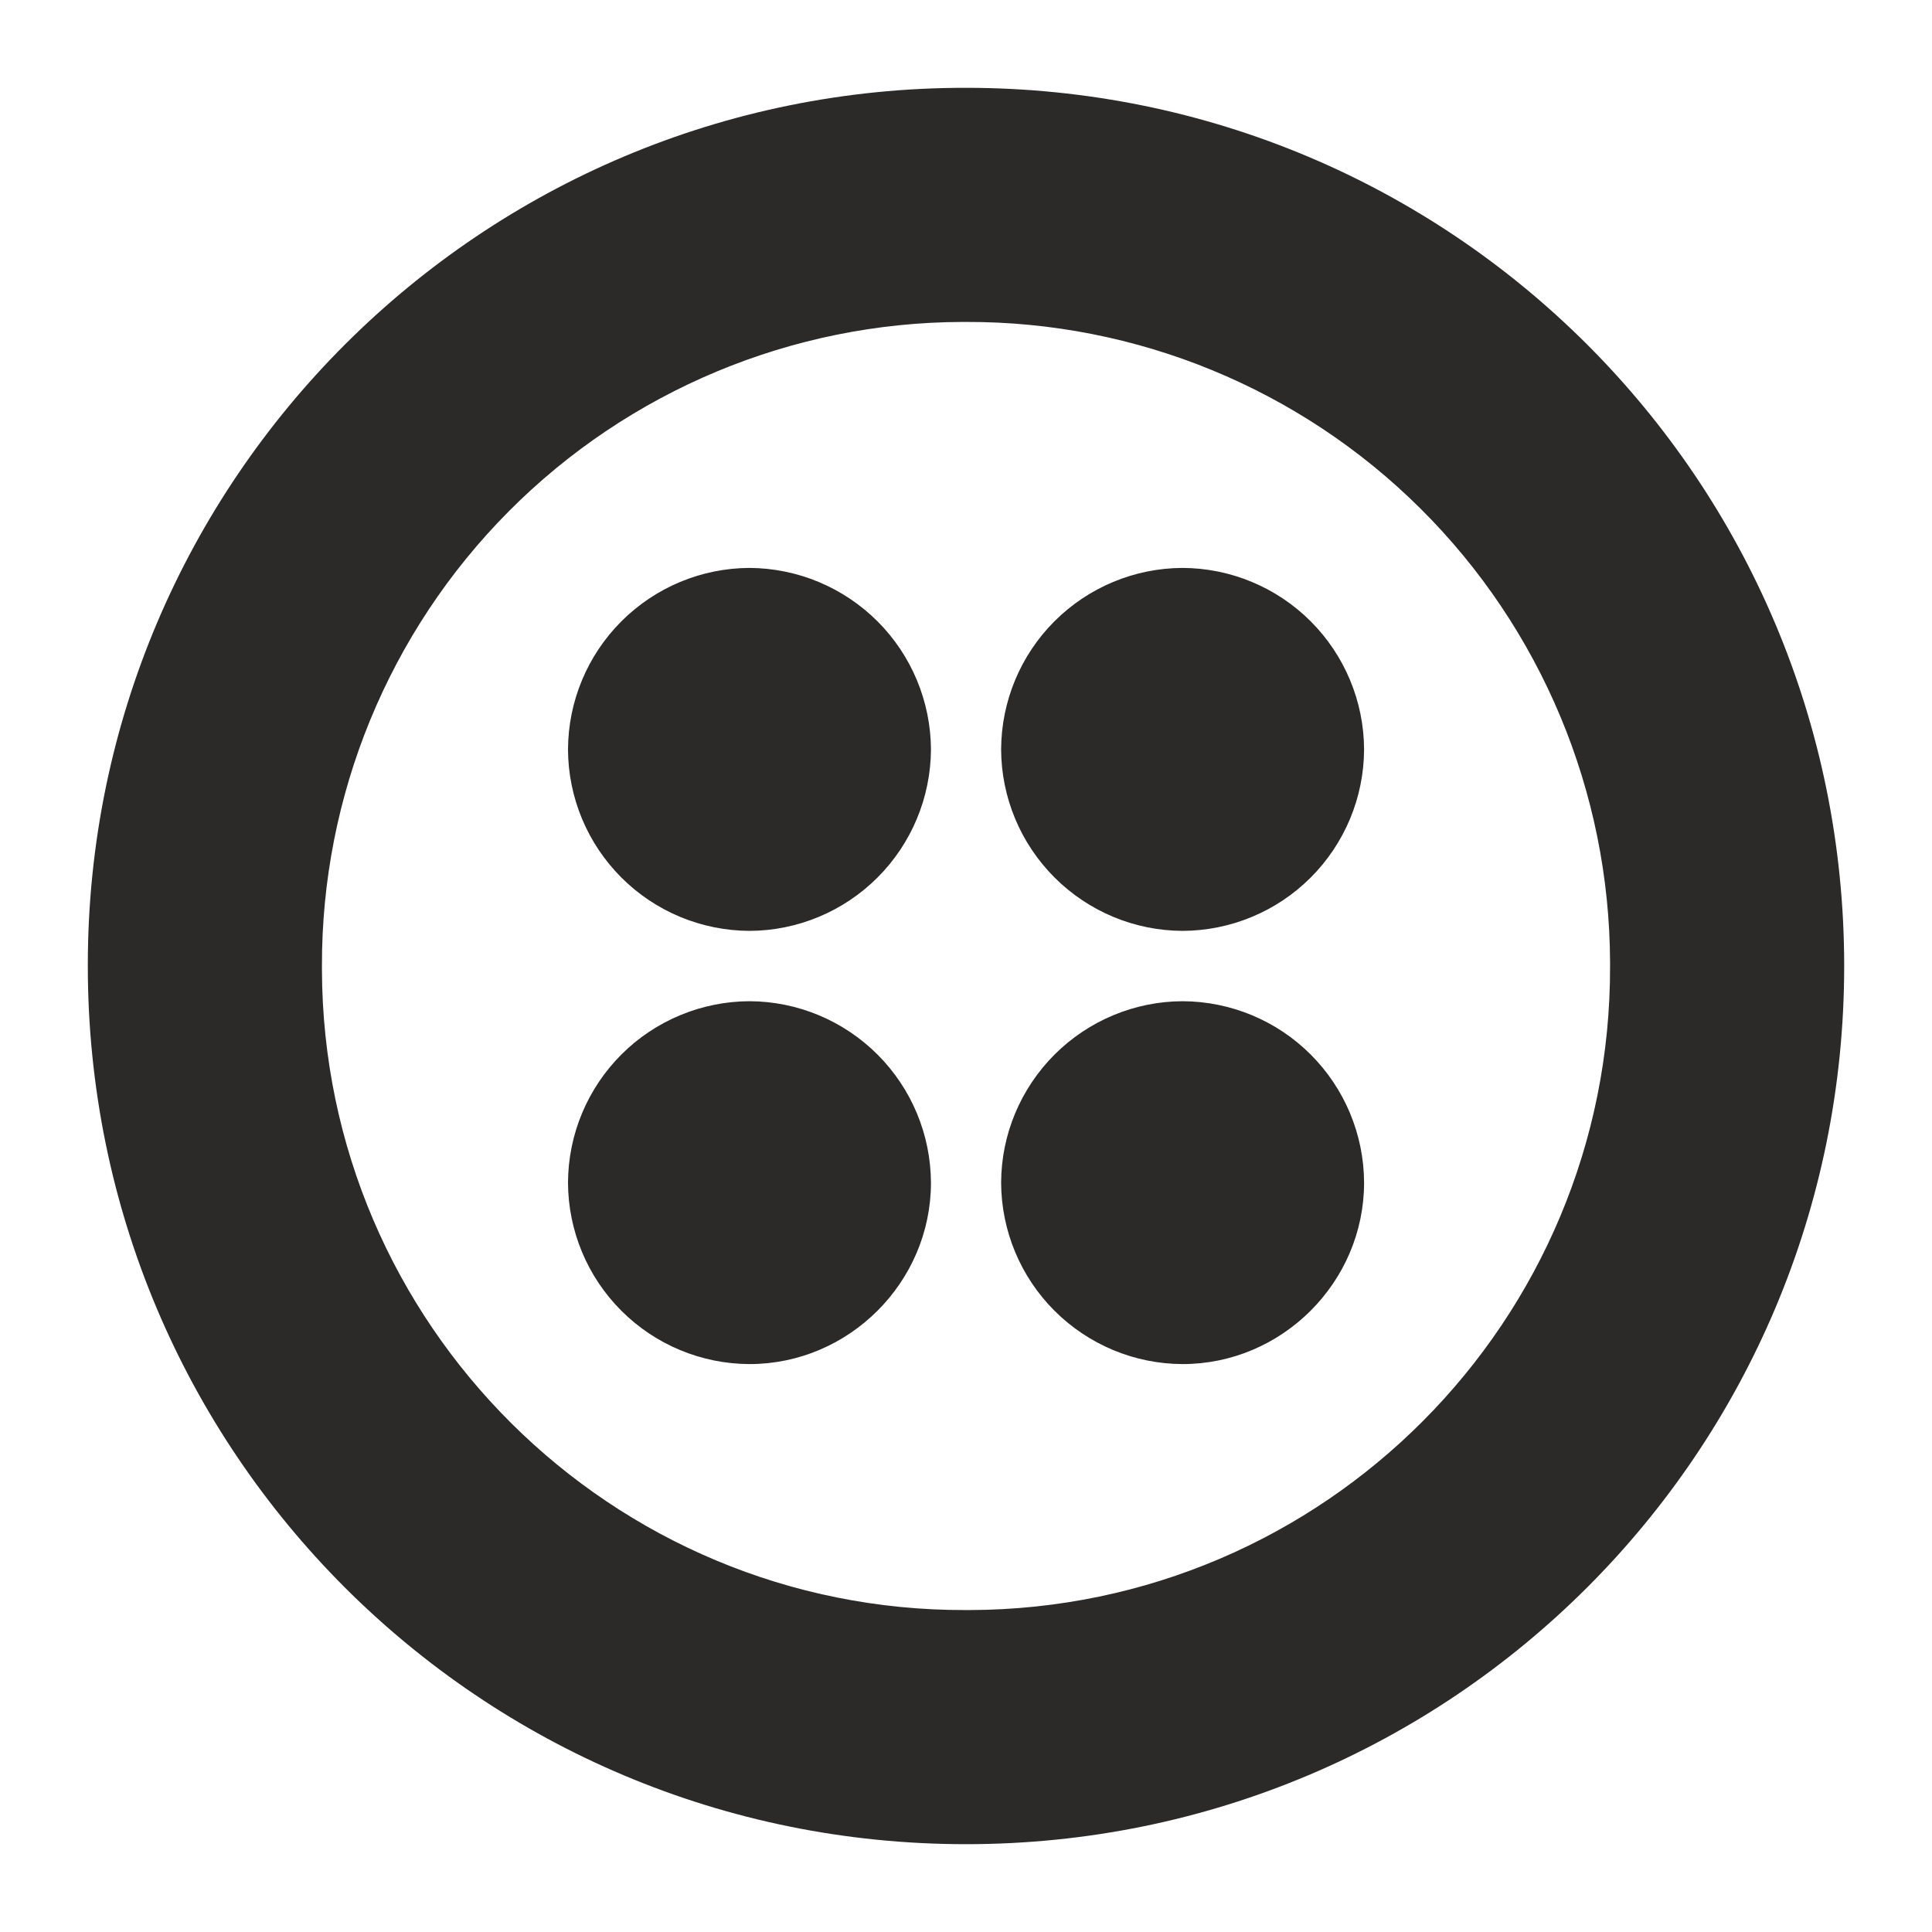 <svg width="22" height="22" viewBox="0 0 22 22" fill="none" xmlns="http://www.w3.org/2000/svg">
<path d="M11 1C5.484 0.993 1.007 5.46 1 10.976V11C1 16.533 5.466 21 11 21C16.533 21 21 16.533 21 11C21 5.466 16.533 1 11 1ZM11 18.334C6.962 18.347 3.678 15.081 3.666 11.043V11C3.661 9.061 4.426 7.198 5.793 5.823C7.16 4.448 9.018 3.672 10.957 3.666H11C12.94 3.66 14.802 4.425 16.177 5.793C17.552 7.16 18.328 9.018 18.334 10.957V11C18.347 15.039 15.081 18.322 11.043 18.334H11ZM15.533 8.534C15.531 9.082 15.312 9.606 14.925 9.993C14.538 10.38 14.013 10.598 13.466 10.6C12.919 10.598 12.395 10.379 12.008 9.992C11.621 9.605 11.402 9.081 11.4 8.534C11.402 7.987 11.62 7.462 12.007 7.075C12.394 6.688 12.918 6.469 13.466 6.467C14.013 6.469 14.538 6.688 14.925 7.075C15.312 7.462 15.531 7.987 15.533 8.534ZM15.533 13.467C15.533 14.6 14.6 15.533 13.466 15.533C12.918 15.531 12.394 15.312 12.007 14.925C11.62 14.538 11.402 14.014 11.4 13.467C11.402 12.919 11.621 12.396 12.008 12.009C12.395 11.622 12.919 11.403 13.466 11.401C14.013 11.403 14.538 11.621 14.925 12.008C15.312 12.395 15.531 12.919 15.533 13.467ZM10.601 13.467C10.601 14.6 9.668 15.533 8.535 15.533C7.987 15.531 7.463 15.313 7.076 14.926C6.688 14.539 6.47 14.014 6.468 13.467C6.47 12.919 6.689 12.395 7.076 12.008C7.463 11.621 7.988 11.403 8.535 11.401C9.082 11.403 9.606 11.622 9.993 12.009C10.38 12.396 10.598 12.919 10.601 13.467ZM10.601 8.534C10.598 9.081 10.38 9.605 9.993 9.992C9.606 10.379 9.082 10.598 8.535 10.6C7.988 10.598 7.463 10.38 7.076 9.993C6.689 9.606 6.47 9.082 6.468 8.534C6.47 7.987 6.689 7.462 7.076 7.075C7.463 6.688 7.987 6.469 8.535 6.467C9.082 6.47 9.606 6.689 9.993 7.076C10.38 7.463 10.598 7.987 10.601 8.534Z" fill="#2C2929"/>
</svg>
